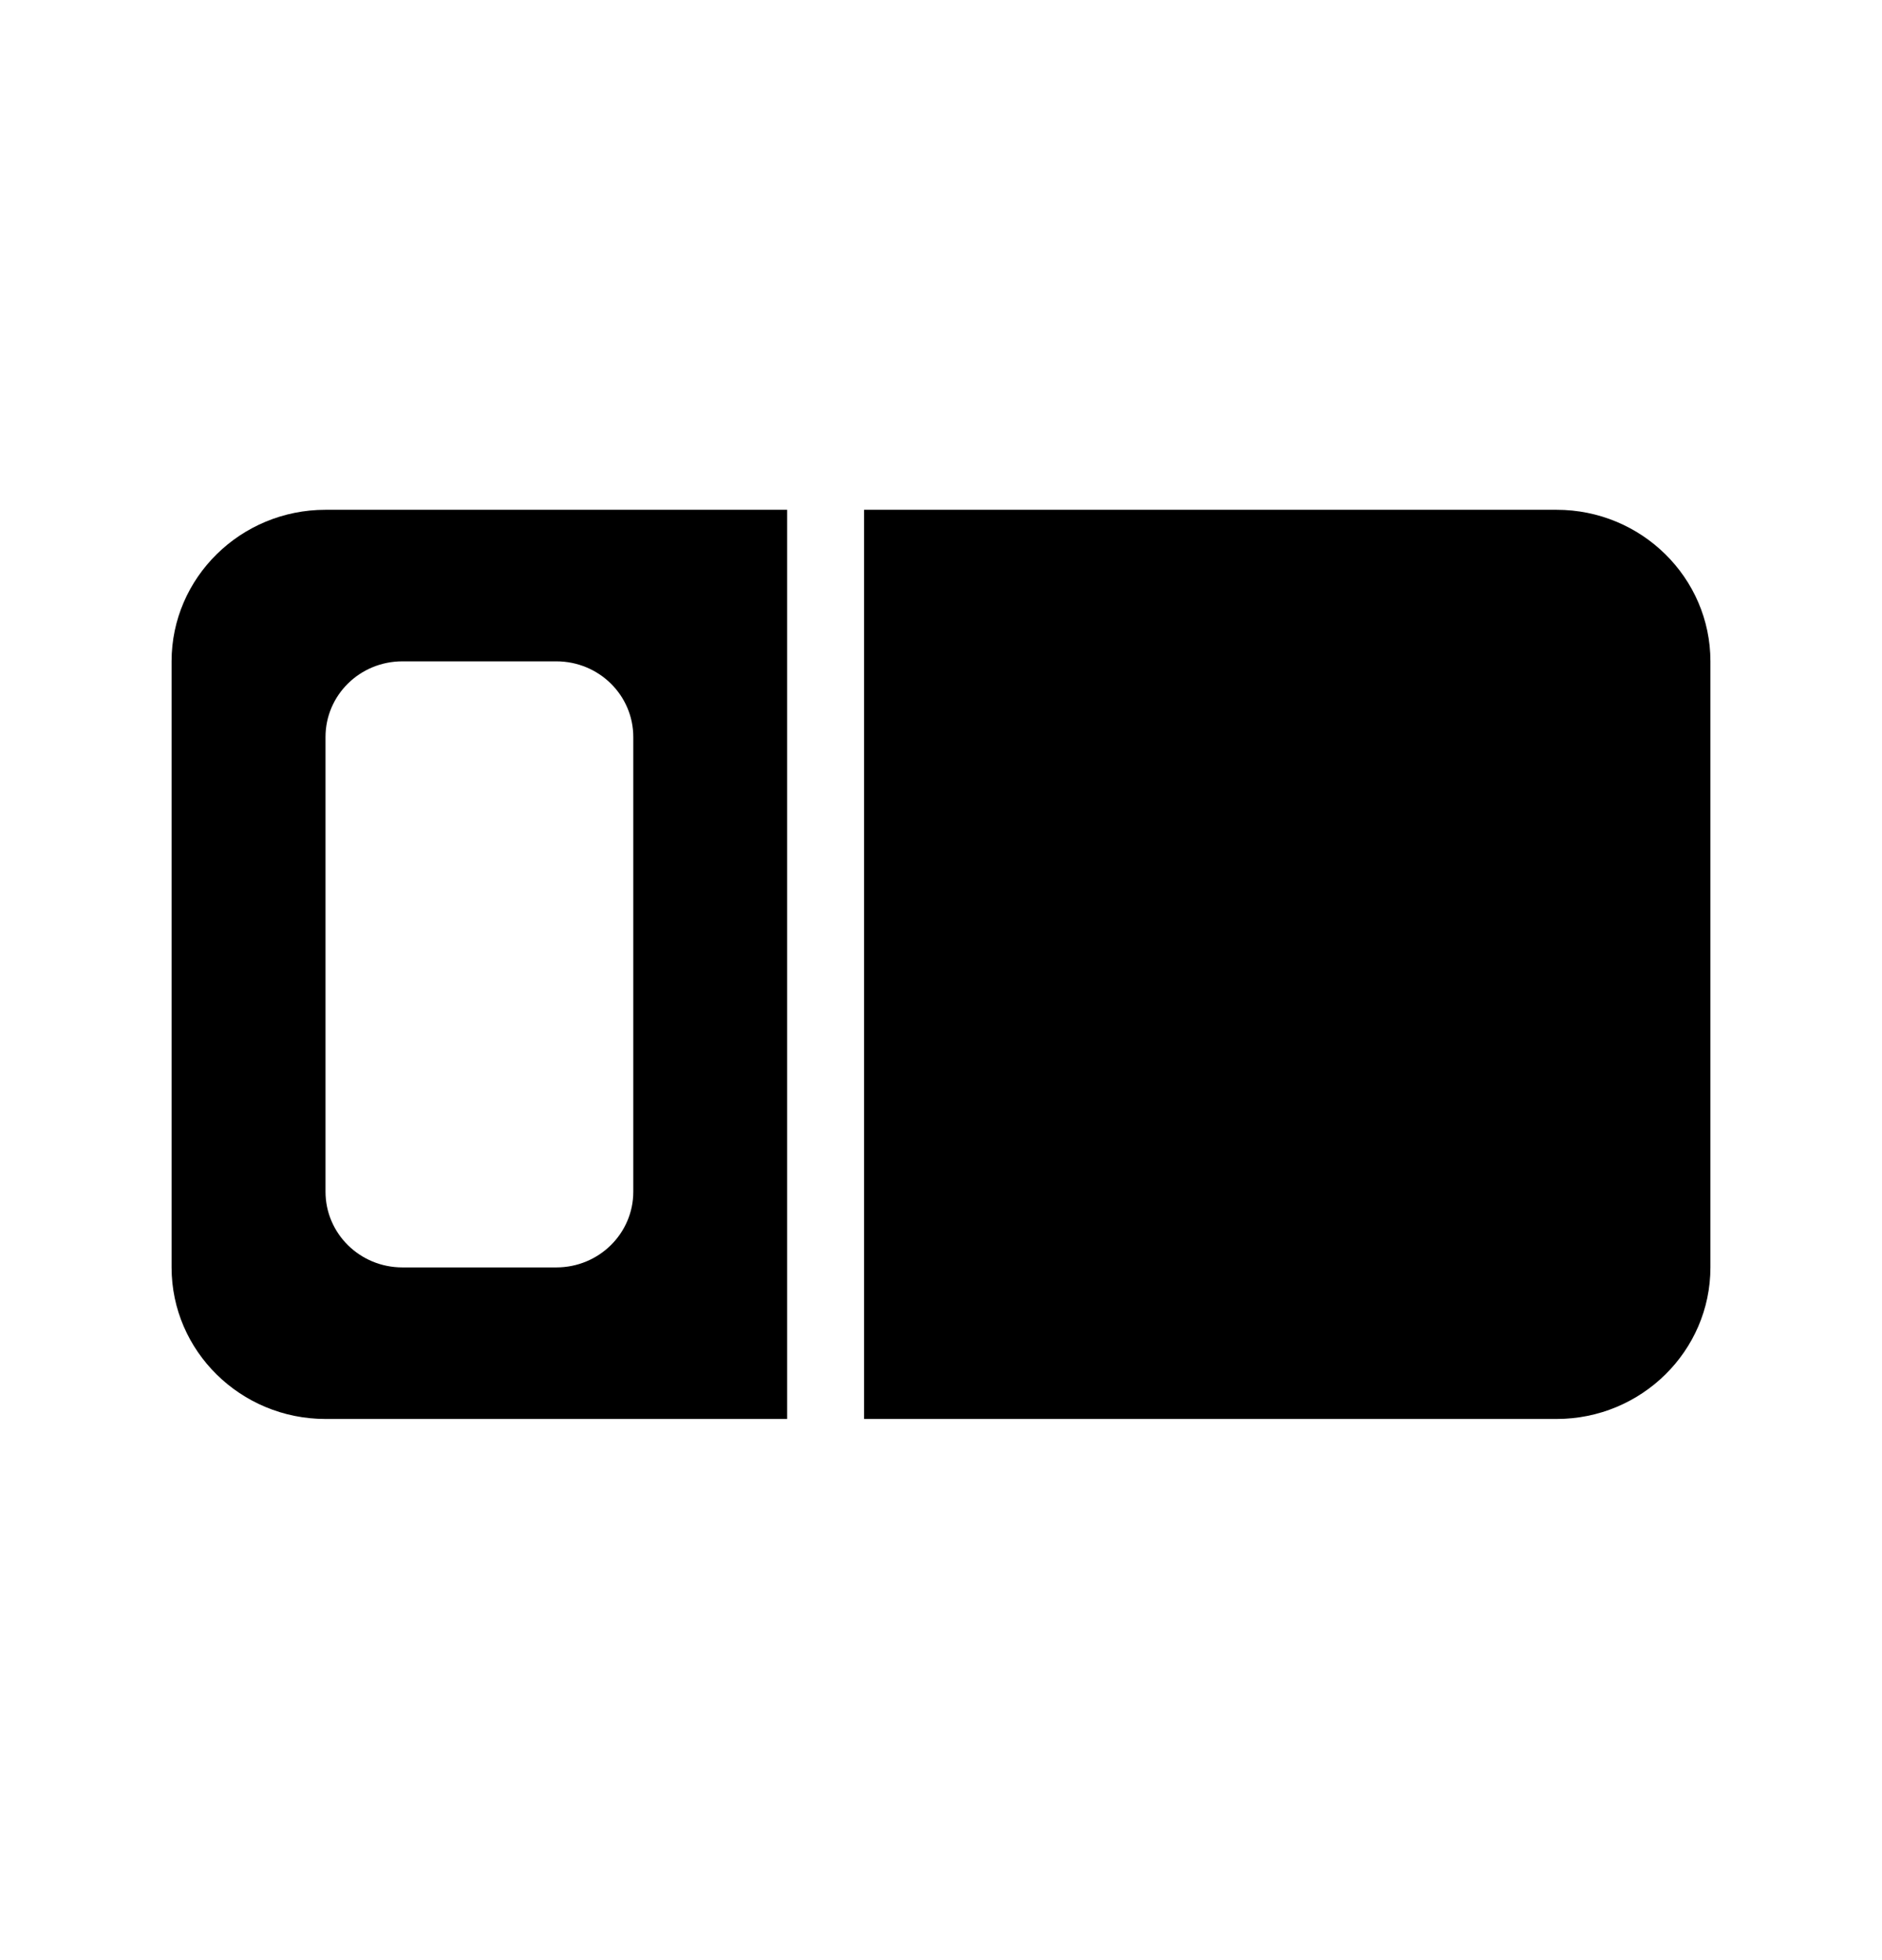 <svg width="24" height="25" viewBox="0 0 24 25" fill="none" xmlns="http://www.w3.org/2000/svg">
<path d="M10.038 6.502H4.151C3.068 6.502 2.188 7.369 2.188 8.435V16.165C2.188 17.231 3.068 18.098 4.151 18.098H10.038V6.502ZM11.019 18.098H19.85C20.932 18.098 21.812 17.231 21.812 16.165V8.435C21.812 7.369 20.932 6.502 19.85 6.502H11.019V18.098ZM4.151 9.401C4.151 8.866 4.589 8.435 5.132 8.435H7.094C7.637 8.435 8.076 8.866 8.076 9.401V15.199C8.076 15.733 7.637 16.165 7.094 16.165H5.132C4.589 16.165 4.151 15.733 4.151 15.199V9.401Z" fill="black"/>
</svg>
